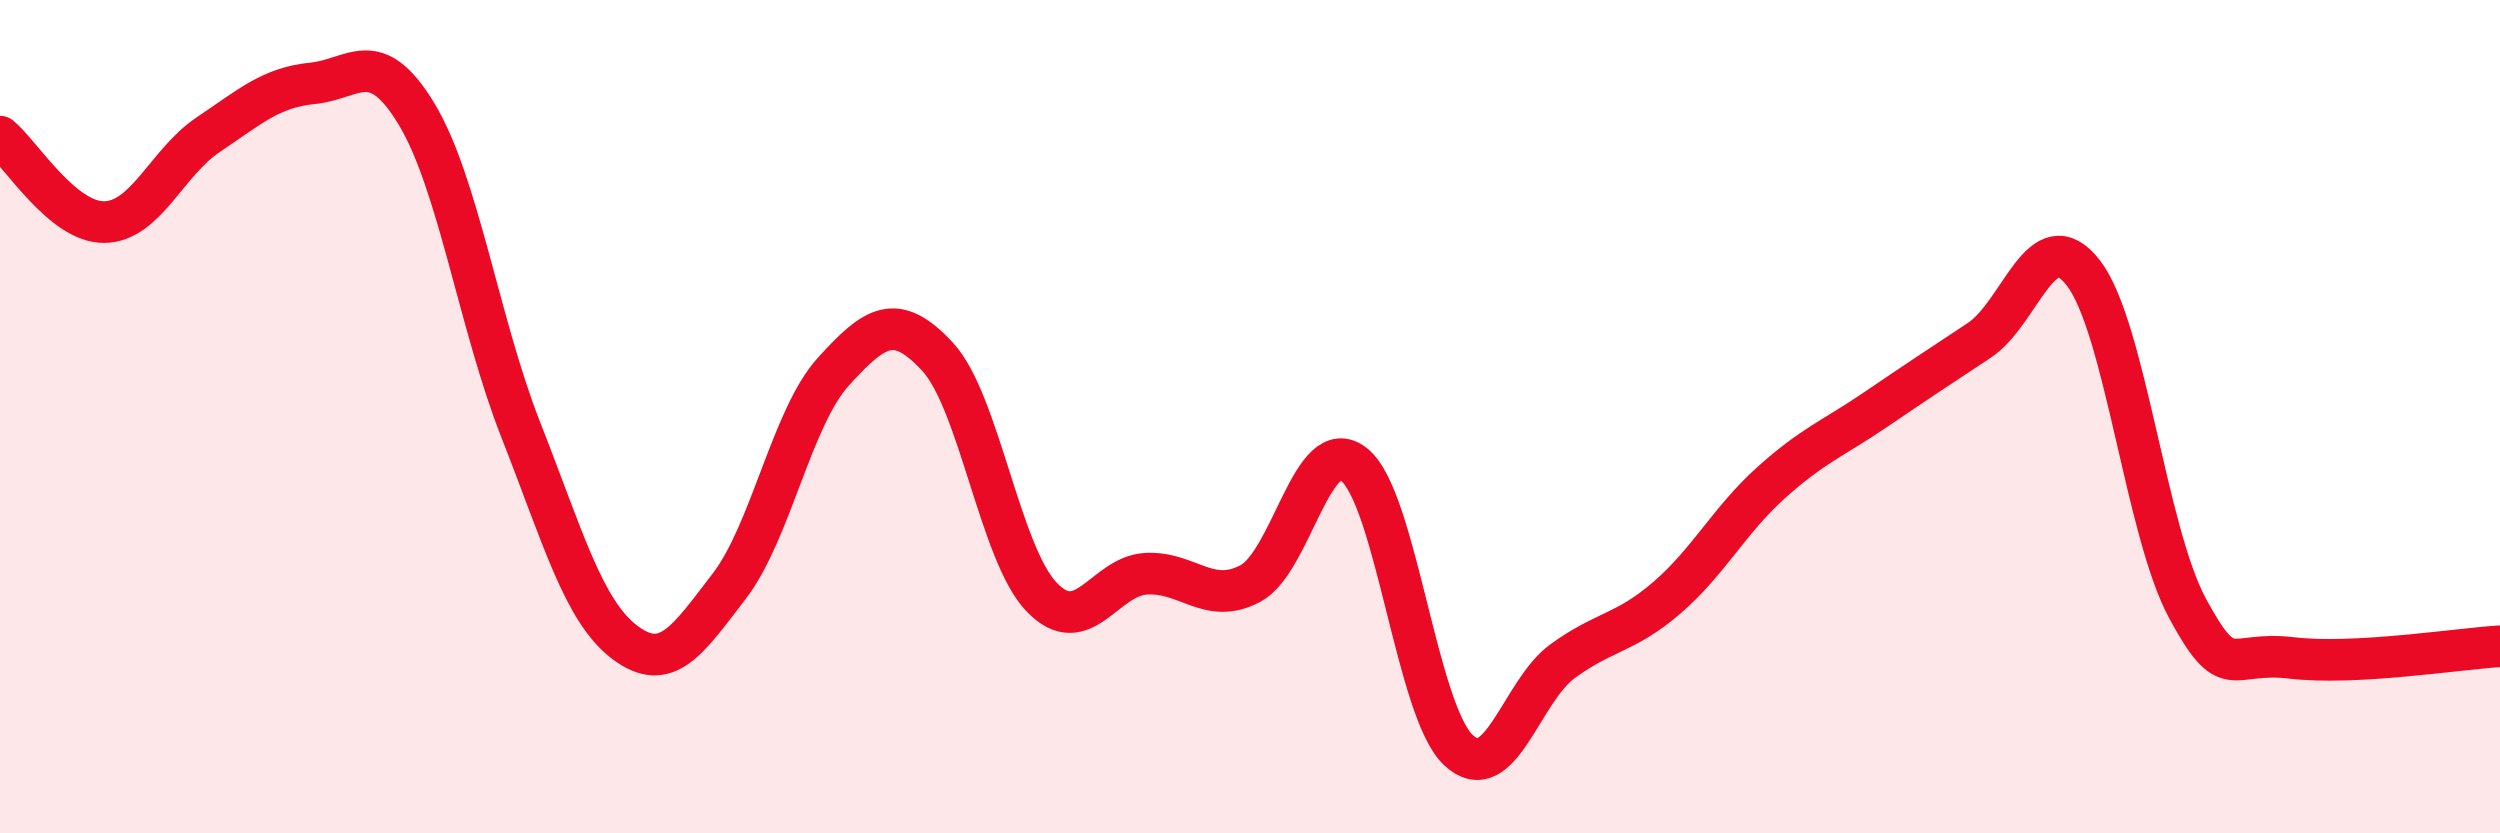 
    <svg width="60" height="20" viewBox="0 0 60 20" xmlns="http://www.w3.org/2000/svg">
      <path
        d="M 0,3.28 C 0.5,3.69 1.5,5.34 2.5,5.33 C 3.5,5.32 4,3.9 5,3.23 C 6,2.56 6.5,2.1 7.5,2 C 8.5,1.9 9,1.08 10,2.74 C 11,4.4 11.5,7.78 12.5,10.32 C 13.5,12.86 14,14.67 15,15.42 C 16,16.17 16.5,15.37 17.5,14.07 C 18.5,12.77 19,10.02 20,8.92 C 21,7.82 21.5,7.48 22.5,8.56 C 23.5,9.64 24,13.29 25,14.33 C 26,15.37 26.5,13.83 27.5,13.77 C 28.5,13.71 29,14.53 30,14.01 C 31,13.49 31.5,10.35 32.5,11.15 C 33.5,11.95 34,17.06 35,18 C 36,18.94 36.5,16.6 37.5,15.87 C 38.5,15.14 39,15.21 40,14.35 C 41,13.49 41.5,12.49 42.5,11.59 C 43.5,10.69 44,10.52 45,9.84 C 46,9.16 46.5,8.83 47.5,8.17 C 48.5,7.51 49,5.26 50,6.55 C 51,7.84 51.5,12.75 52.5,14.6 C 53.5,16.45 53.5,15.61 55,15.79 C 56.5,15.97 59,15.57 60,15.51L60 20L0 20Z"
        fill="#EB0A25"
        opacity="0.1"
        stroke-linecap="round"
        stroke-linejoin="round"
      />
      <path
        d="M 0,3.28 C 0.5,3.69 1.5,5.34 2.5,5.33 C 3.5,5.32 4,3.9 5,3.23 C 6,2.56 6.5,2.1 7.5,2 C 8.5,1.9 9,1.08 10,2.74 C 11,4.4 11.5,7.78 12.5,10.32 C 13.5,12.86 14,14.67 15,15.42 C 16,16.17 16.5,15.37 17.5,14.07 C 18.5,12.77 19,10.02 20,8.92 C 21,7.82 21.5,7.48 22.5,8.56 C 23.5,9.64 24,13.29 25,14.33 C 26,15.37 26.5,13.83 27.5,13.77 C 28.5,13.71 29,14.53 30,14.01 C 31,13.49 31.5,10.35 32.5,11.15 C 33.5,11.95 34,17.06 35,18 C 36,18.94 36.5,16.6 37.5,15.87 C 38.5,15.14 39,15.21 40,14.35 C 41,13.49 41.5,12.49 42.5,11.59 C 43.5,10.69 44,10.52 45,9.84 C 46,9.16 46.5,8.83 47.5,8.17 C 48.5,7.51 49,5.26 50,6.55 C 51,7.84 51.5,12.75 52.5,14.6 C 53.5,16.45 53.5,15.61 55,15.79 C 56.5,15.97 59,15.57 60,15.51"
        stroke="#EB0A25"
        stroke-width="1"
        fill="none"
        stroke-linecap="round"
        stroke-linejoin="round"
      />
    </svg>
  